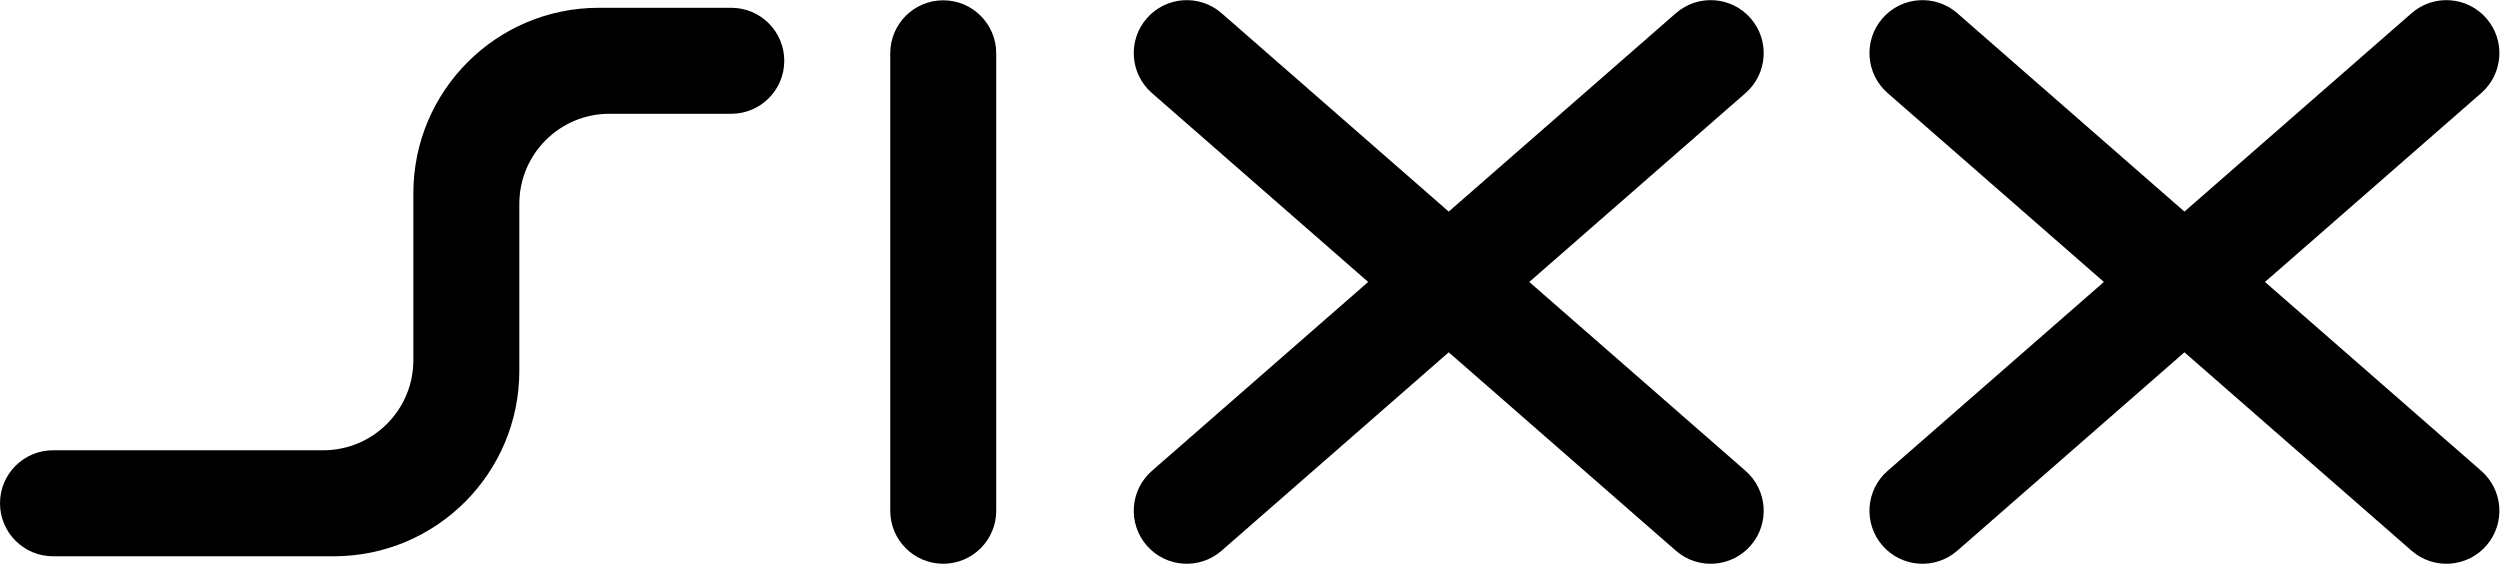 <?xml version="1.0" encoding="UTF-8" standalone="no"?>
<svg
   xmlns:dc="http://purl.org/dc/elements/1.1/"
   xmlns:cc="http://creativecommons.org/ns#"
   xmlns:rdf="http://www.w3.org/1999/02/22-rdf-syntax-ns#"
   xmlns:svg="http://www.w3.org/2000/svg"
   xmlns="http://www.w3.org/2000/svg"
   viewBox="0 0 542.067 122.24"
   height="122.24"
   width="542.067"
   xml:space="preserve"
   id="svg2"
   version="1.1"><defs
     id="defs6" /><g
     transform="matrix(1.333,0,0,-1.333,0,122.24)"
     id="g10"><g
       transform="scale(0.1)"
       id="g12"><path
         id="path14"
         style="fill:#000;fill-opacity:1;fill-rule:nonzero;stroke:none"
         d="m 991.262,731.965 c -80.918,0 -146.516,-65.606 -146.516,-146.524 V 313.879 C 844.746,147.297 709.688,12.219 543.086,12.219 H 86.188 C 38.59,12.219 0,50.812 0,98.406 0,146.008 38.59,184.602 86.188,184.602 H 525.836 c 80.926,0 146.523,65.625 146.523,146.543 v 271.523 c 0,166.605 135.059,301.684 301.661,301.684 h 215.49 c 47.6,0 86.19,-38.594 86.19,-86.192 0,-47.597 -38.59,-86.195 -86.19,-86.195 H 991.262" /><path
         id="path16"
         style="fill:#000;fill-opacity:1;fill-rule:nonzero;stroke:none"
         d="m 1534.27,916.539 c -47.6,0 -86.19,-38.594 -86.19,-86.191 V 86.223 c 0,-47.602 38.59,-86.191 86.19,-86.191 47.6,0 86.19,38.59 86.19,86.191 V 830.348 c 0,47.597 -38.59,86.191 -86.19,86.191" /><path
         id="path18"
         style="fill:#000;fill-opacity:1;fill-rule:nonzero;stroke:none"
         d="m 4035.91,151.238 -351.68,307.168 351.66,307.153 c 35.94,31.234 39.74,85.675 8.51,121.605 -31.23,35.918 -85.68,39.727 -121.6,8.496 L 3553.21,572.844 3183.62,895.66 c -35.93,31.231 -90.37,27.422 -121.6,-8.496 -31.23,-35.93 -27.42,-90.371 8.52,-121.605 L 3422.2,458.406 3070.52,151.238 c -35.92,-31.226 -39.73,-85.664 -8.5,-121.597 31.23,-35.918 85.67,-39.73 121.6,-8.496 L 3553.21,343.977 3922.82,21.145 c 35.92,-31.234 90.37,-27.422 121.58,8.496 31.23,35.934 27.43,90.371 -8.49,121.597" /><path
         id="path20"
         style="fill:#000;fill-opacity:1;fill-rule:nonzero;stroke:none"
         d="m 2839.21,151.238 -351.68,307.168 351.66,307.153 c 35.94,31.234 39.75,85.675 8.52,121.605 -31.24,35.918 -85.69,39.727 -121.61,8.496 L 2356.51,572.844 1986.92,895.66 c -35.93,31.231 -90.37,27.422 -121.6,-8.496 -31.23,-35.93 -27.42,-90.371 8.52,-121.605 L 2225.5,458.406 1873.82,151.238 c -35.92,-31.226 -39.73,-85.664 -8.5,-121.597 31.23,-35.918 85.67,-39.73 121.6,-8.496 L 2356.51,343.977 2726.12,21.145 c 35.92,-31.234 90.37,-27.422 121.59,8.496 31.23,35.934 27.42,90.371 -8.5,121.597" /></g></g></svg>